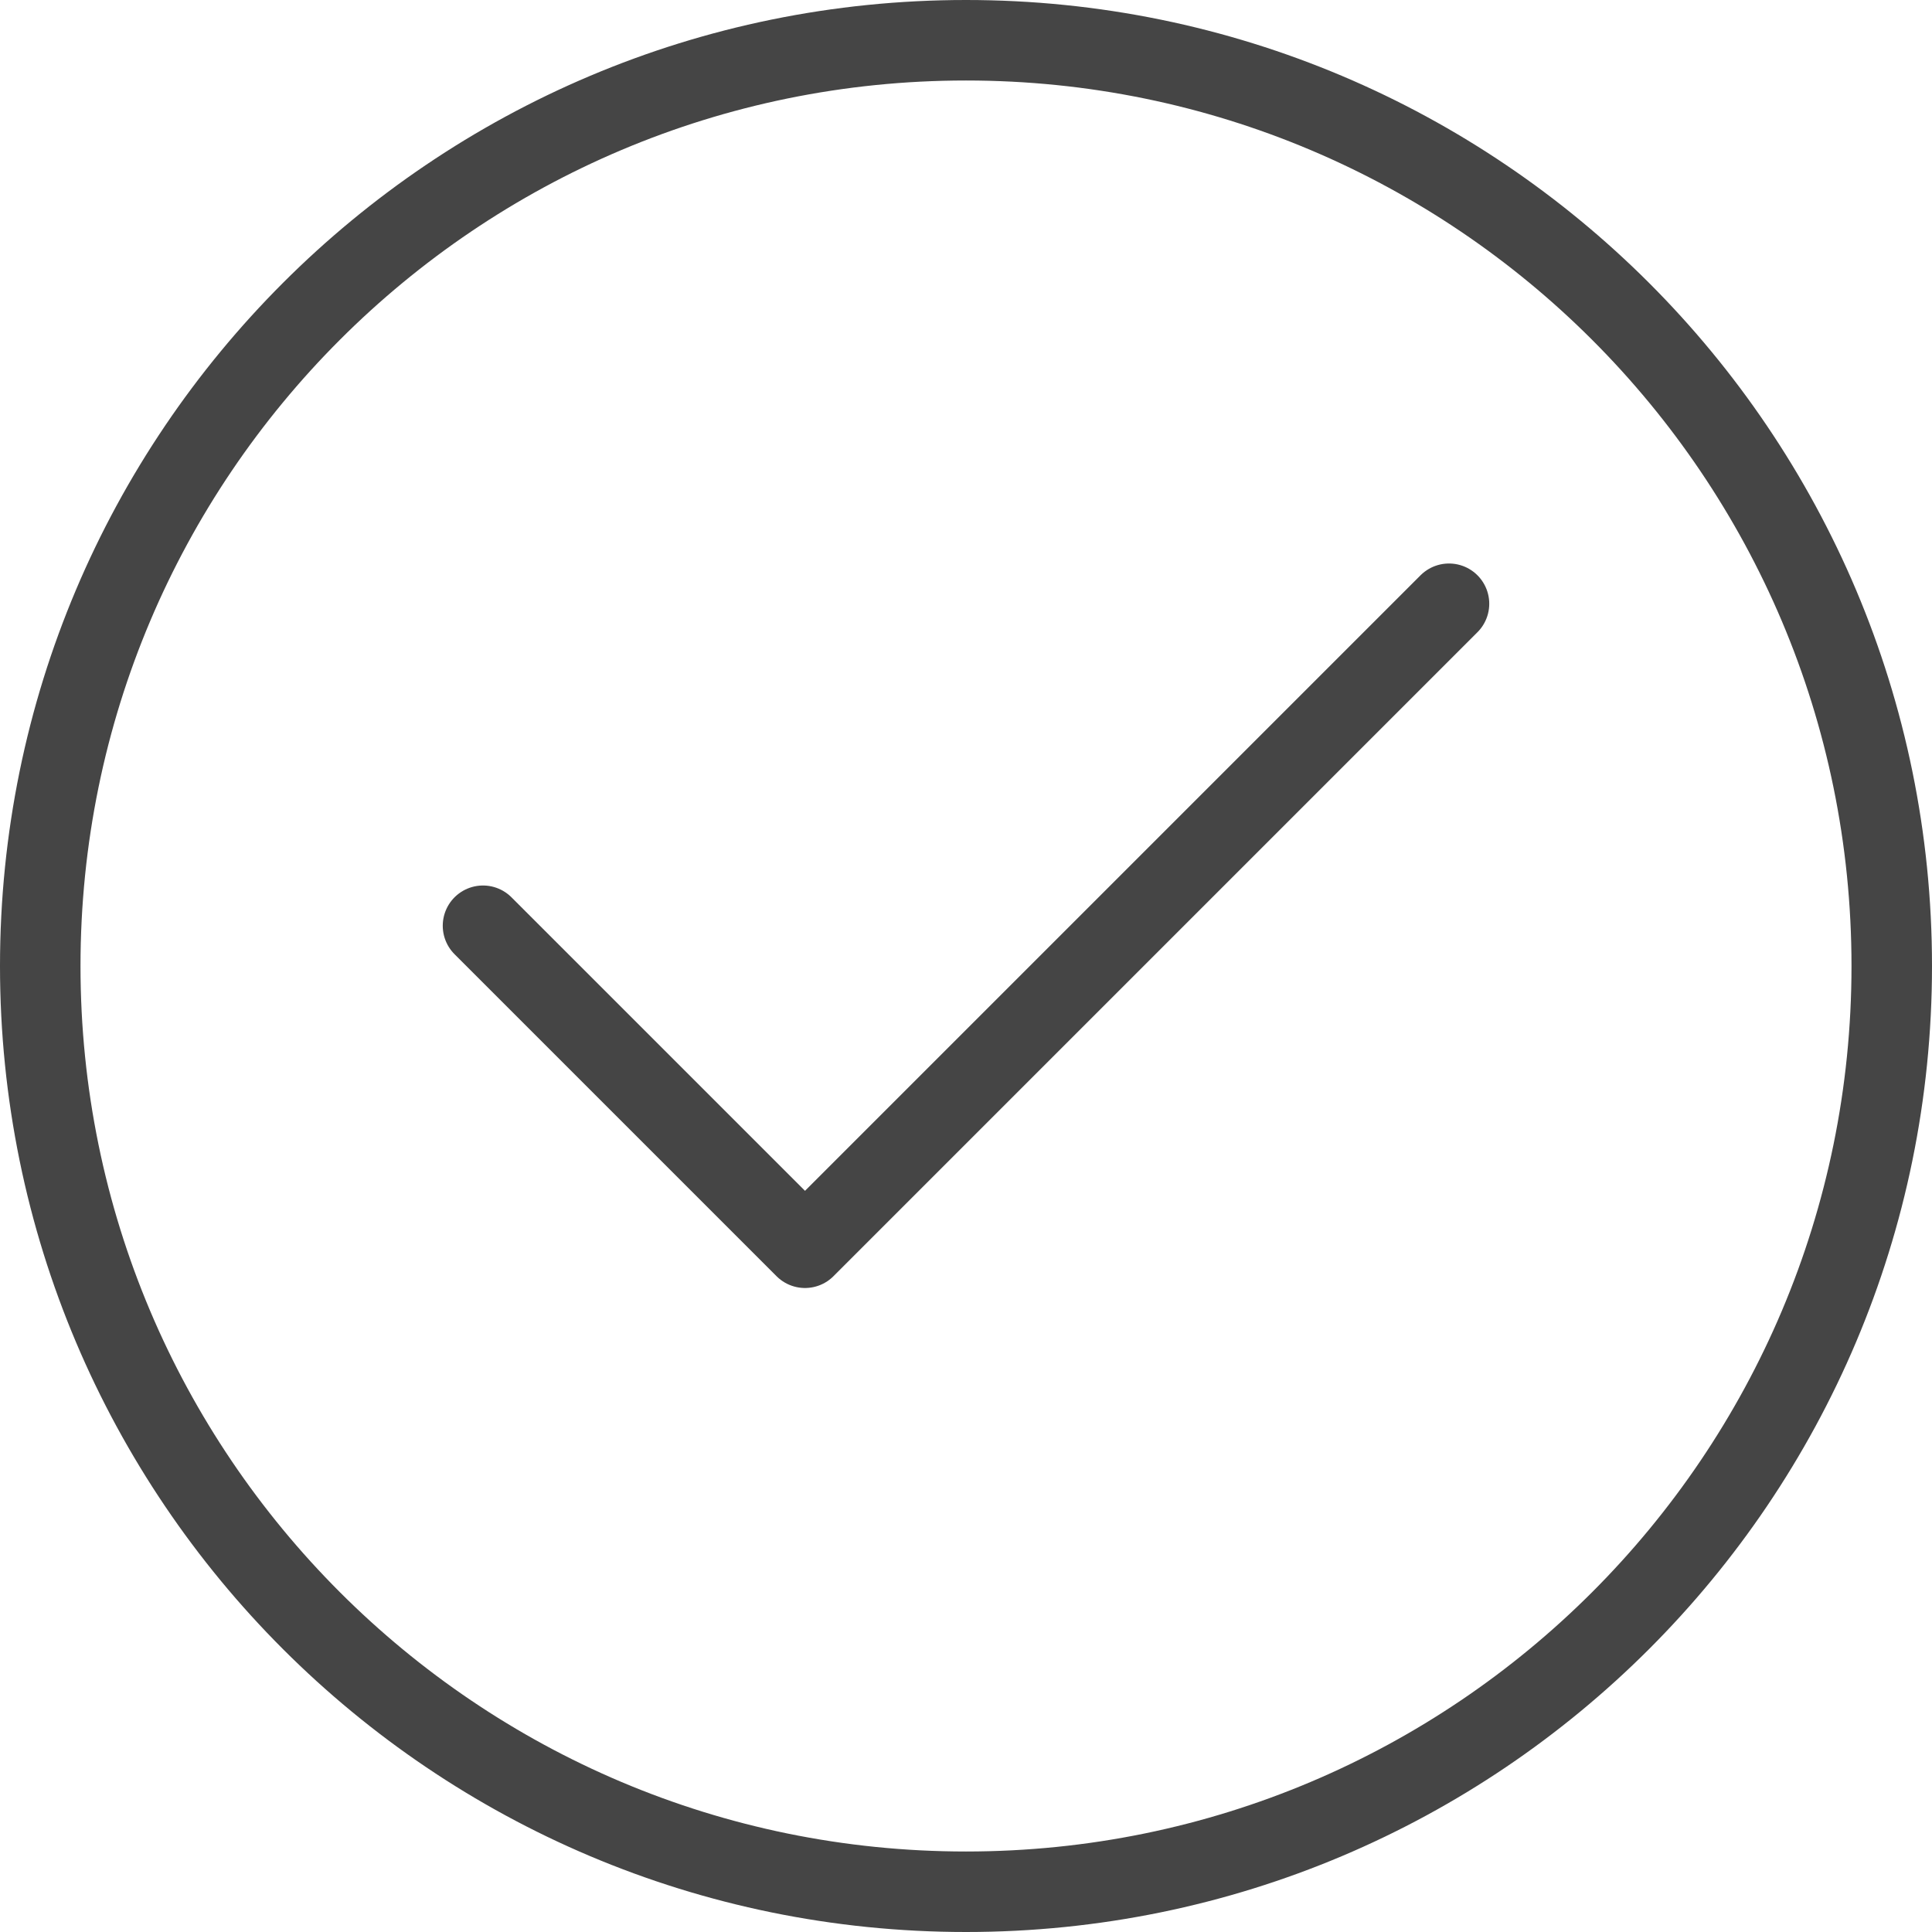 <svg width="48" height="48" viewBox="0 0 48 48" fill="none" xmlns="http://www.w3.org/2000/svg">
<path d="M24 47C36.703 47 47 36.703 47 24C47 11.297 36.703 1 24 1C11.297 1 1 11.297 1 24C1 36.703 11.297 47 24 47Z" stroke="#454545" stroke-width="2" stroke-linecap="round" stroke-linejoin="round"/>
<path d="M12 23L20 31L36 15" stroke="#454545" stroke-width="2" stroke-linecap="round" stroke-linejoin="round"/>
</svg>
